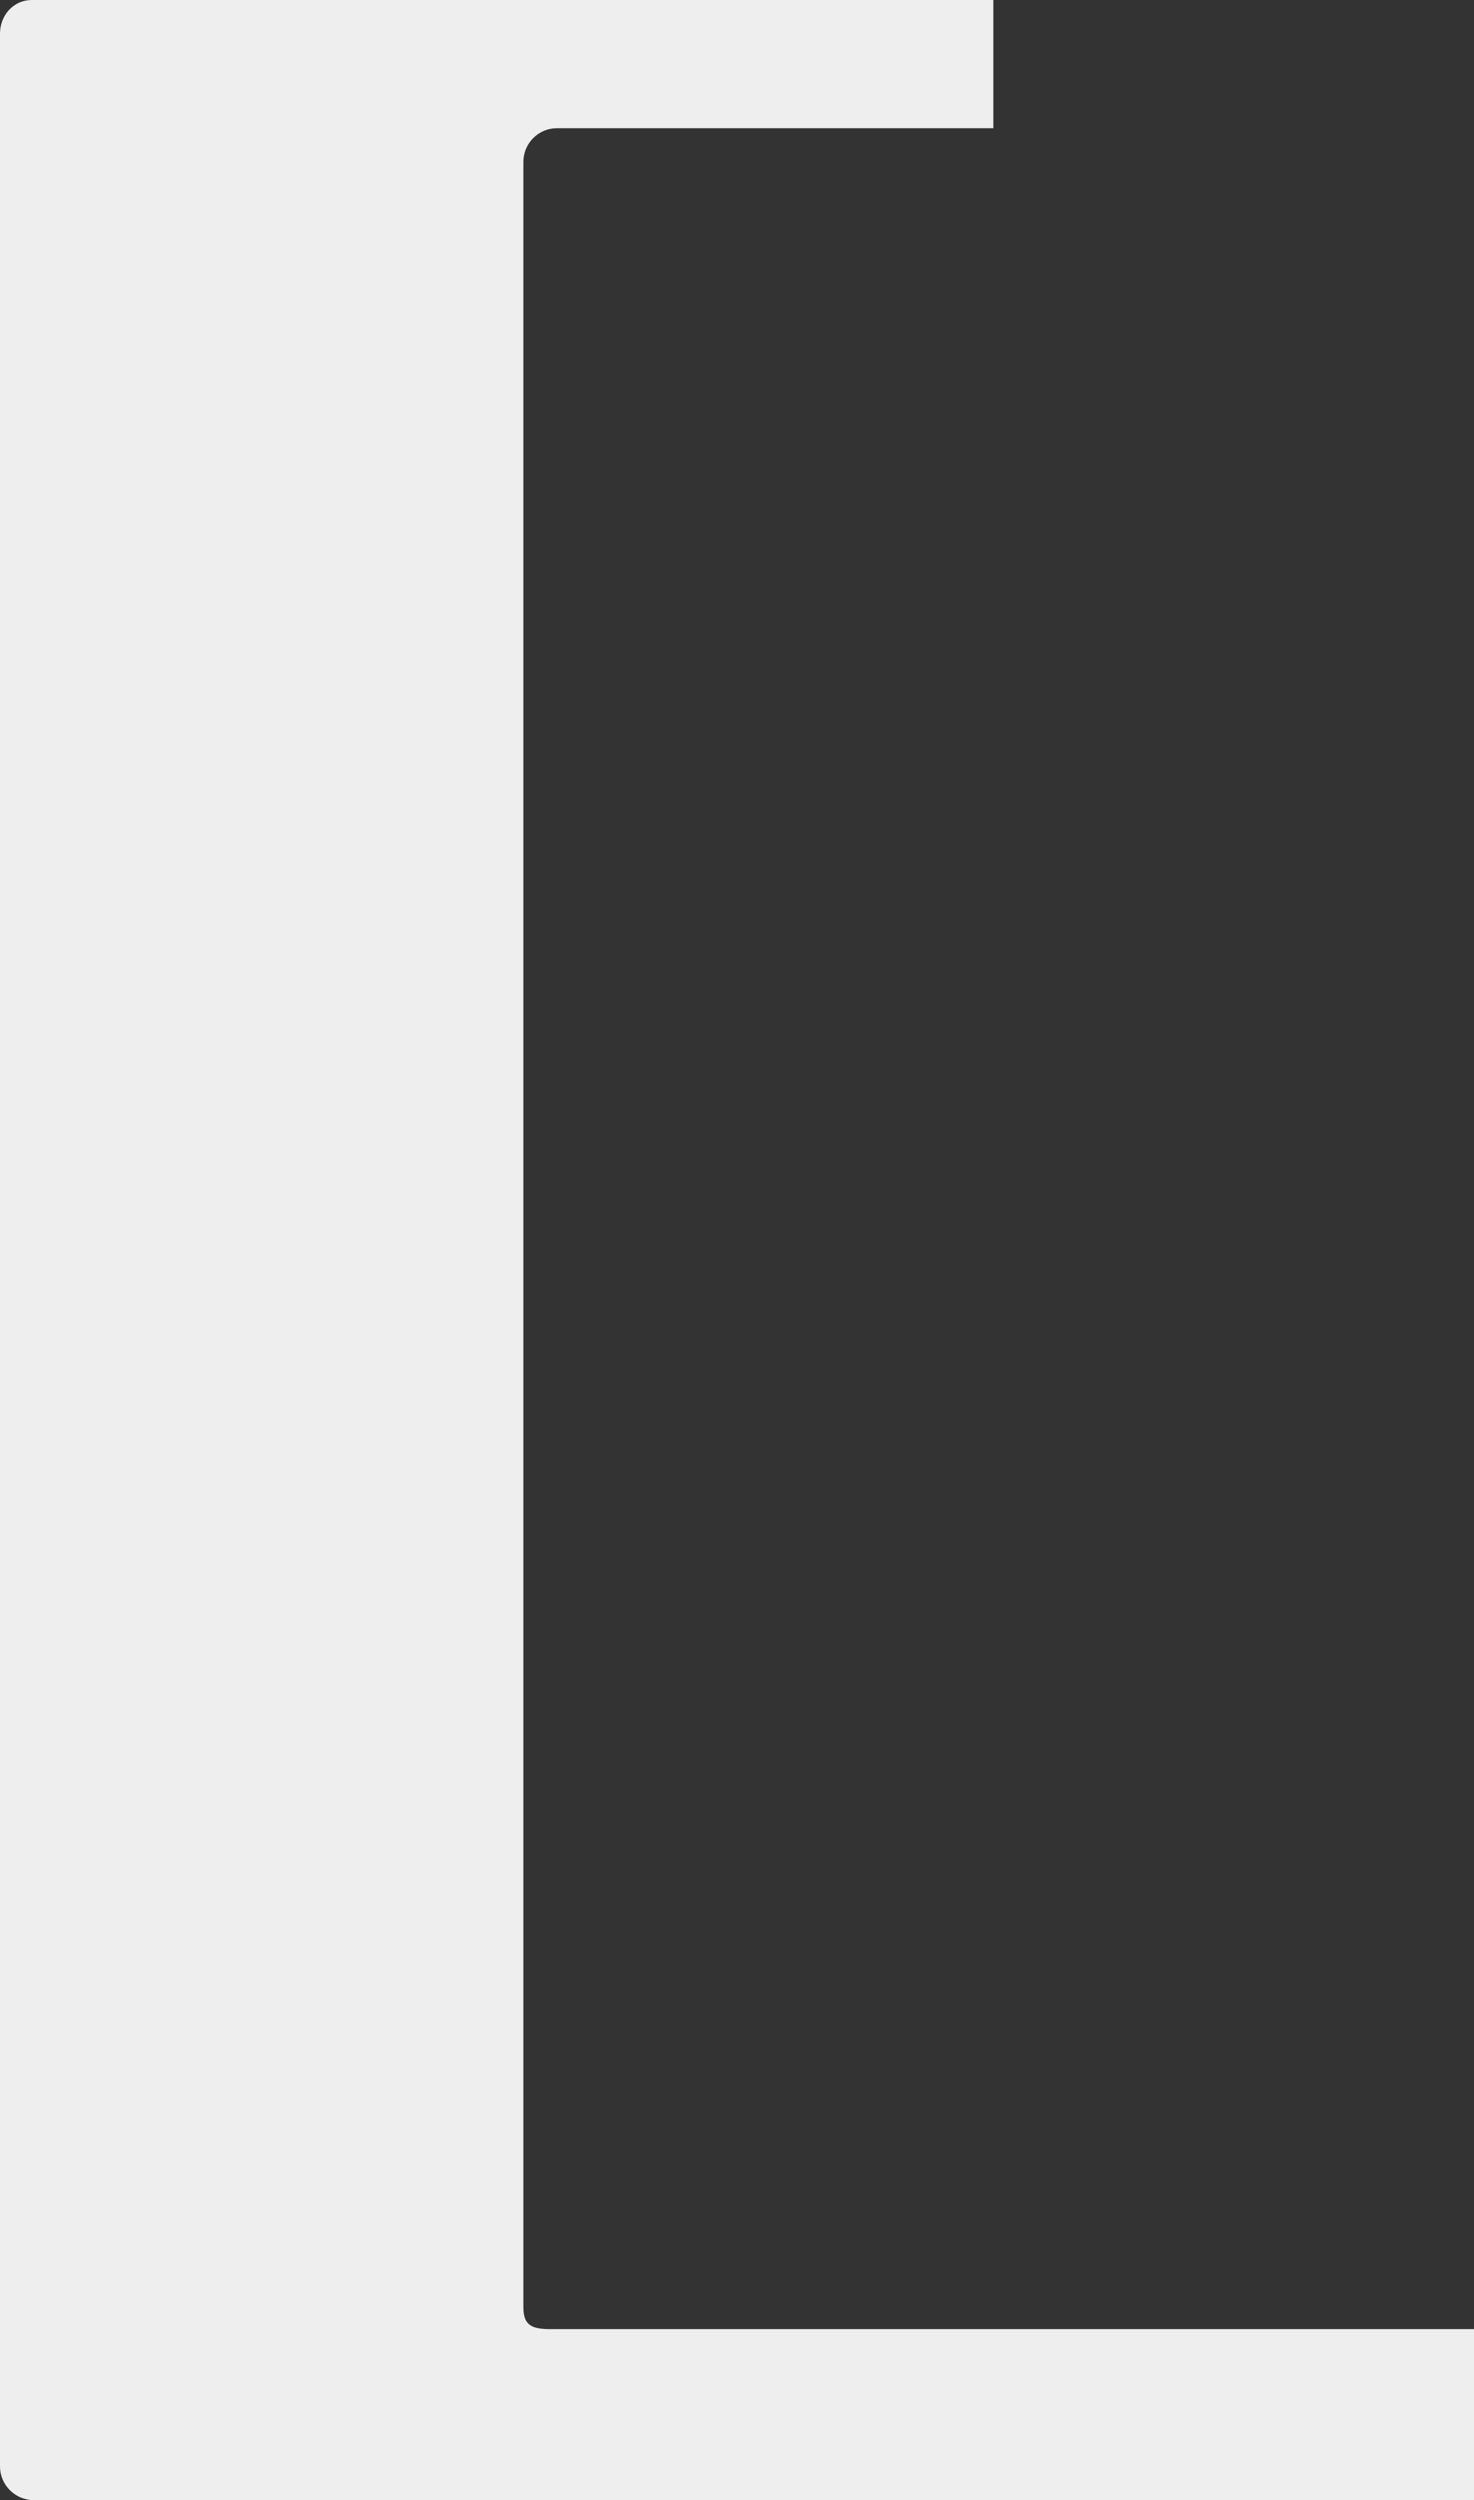 <svg width="138" height="234" viewBox="0 0 138 234" fill="none" xmlns="http://www.w3.org/2000/svg">
<rect x="0" y="0" width="138" height="234" fill="#333333" stroke="none"/>
<g id="path 1 " clip-path="url(#clip0_1_66)">
<path id="Vector" d="M138 218H51.58C49.86 218 49 217.7 49 215.97V15.15C49 13.42 50.41 12 52.13 12H93V0H2.98C1.26 0 0 1.43 0 3.16V230.85C0 232.57 1.41 234 3.14 234H138V218Z" fill="#EEEEEE"/>
</g>
<defs>
<clipPath id="clip0_1_66">
<rect width="138" height="234" fill="white"/>
</clipPath>
</defs>
</svg>
